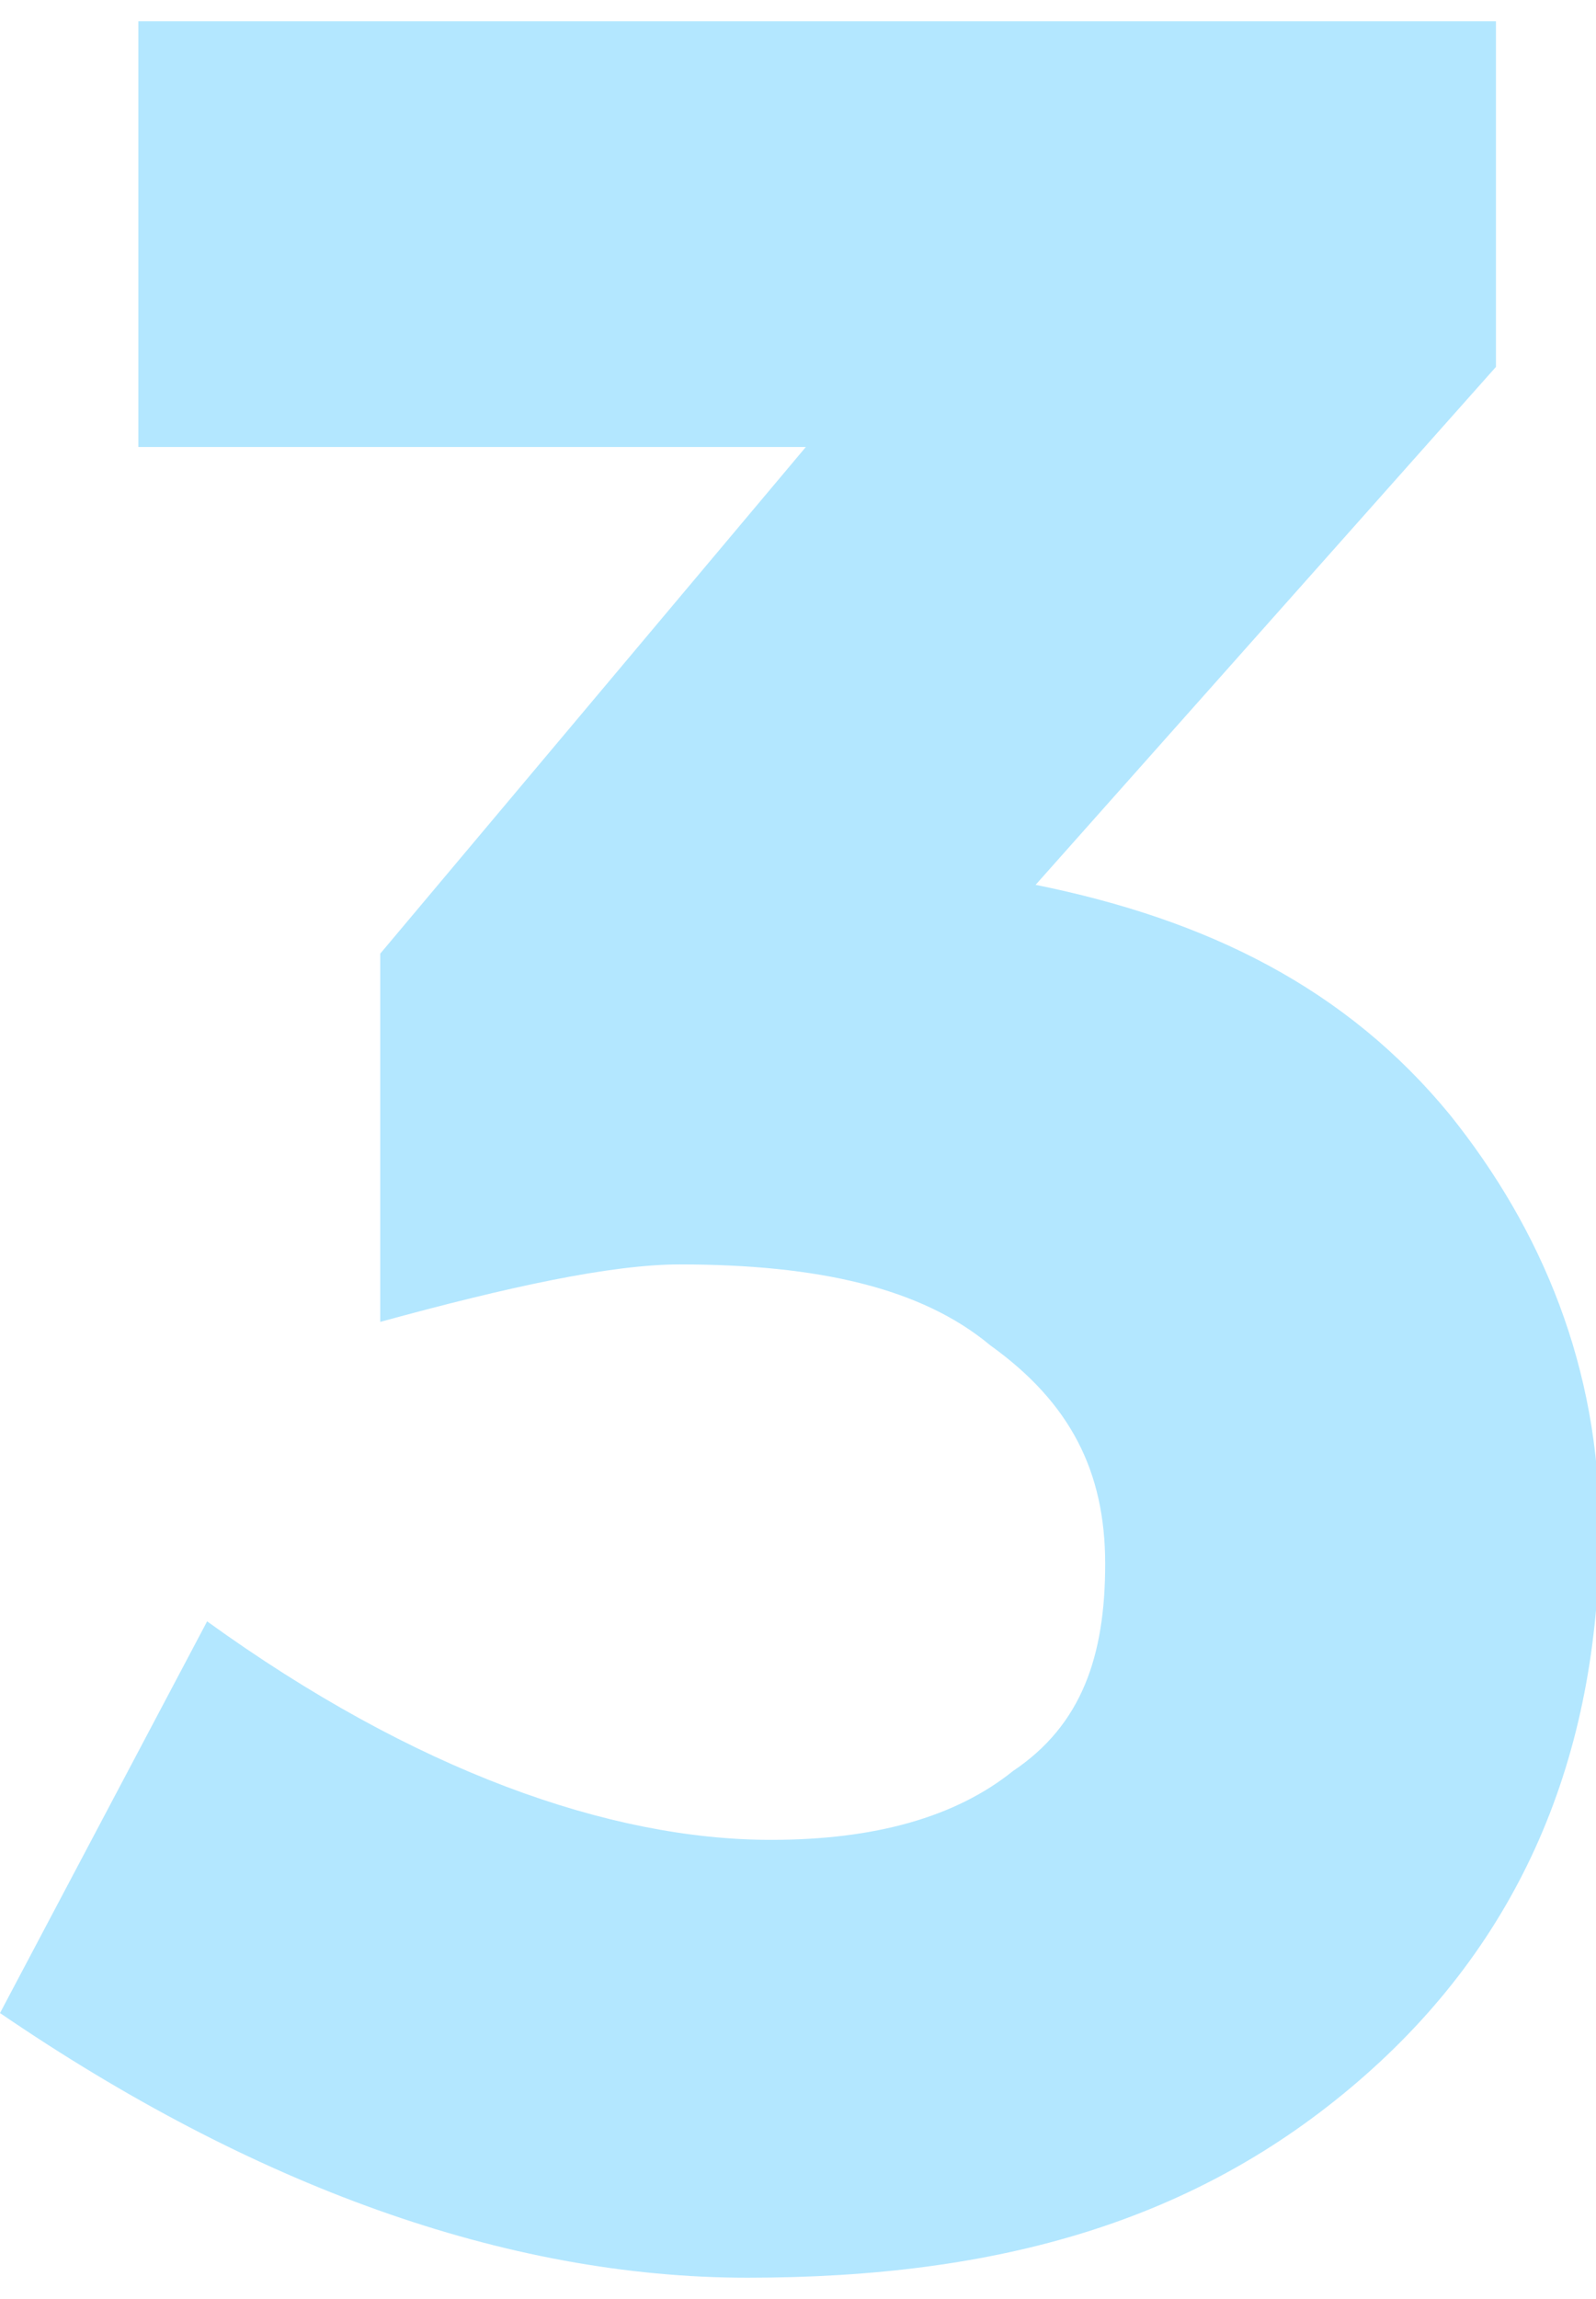 <?xml version="1.0" encoding="UTF-8"?>
<svg width="75px" height="108px" viewBox="0 0 75 108" version="1.1" xmlns="http://www.w3.org/2000/svg" xmlns:xlink="http://www.w3.org/1999/xlink">
    <title>Artboard</title>
    <g id="Artboard" stroke="none" stroke-width="1" fill="none" fill-rule="evenodd">
        <g id="trojka" transform="translate(-0, 1)" fill="#B3E7FF" fill-rule="nonzero">
            <path d="M6.501,19.999 L6.501,0 L70.299,0 L70.299,16.235 L48.666,40.567 C56.764,42.202 63.265,45.434 68.132,51.365 C72.466,56.764 75.166,63.265 75.166,70.831 C75.166,81.629 71.364,90.298 63.798,96.799 C56.232,103.301 47.031,106 35.131,106 C23.763,106 11.862,101.666 0,93.567 L9.733,75.166 C19.466,82.199 28.667,85.431 36.233,85.431 C41.1,85.431 44.902,84.367 47.601,82.199 C50.833,80.032 51.935,76.801 51.935,72.466 C51.935,68.132 50.301,64.9 46.537,62.201 C43.305,59.501 38.438,58.399 31.937,58.399 C28.705,58.399 23.839,59.463 17.869,61.098 L17.869,43.799 L37.868,19.999 L6.501,19.999 L6.501,19.999 Z" id="Path"></path>
        </g>
    </g>
</svg>